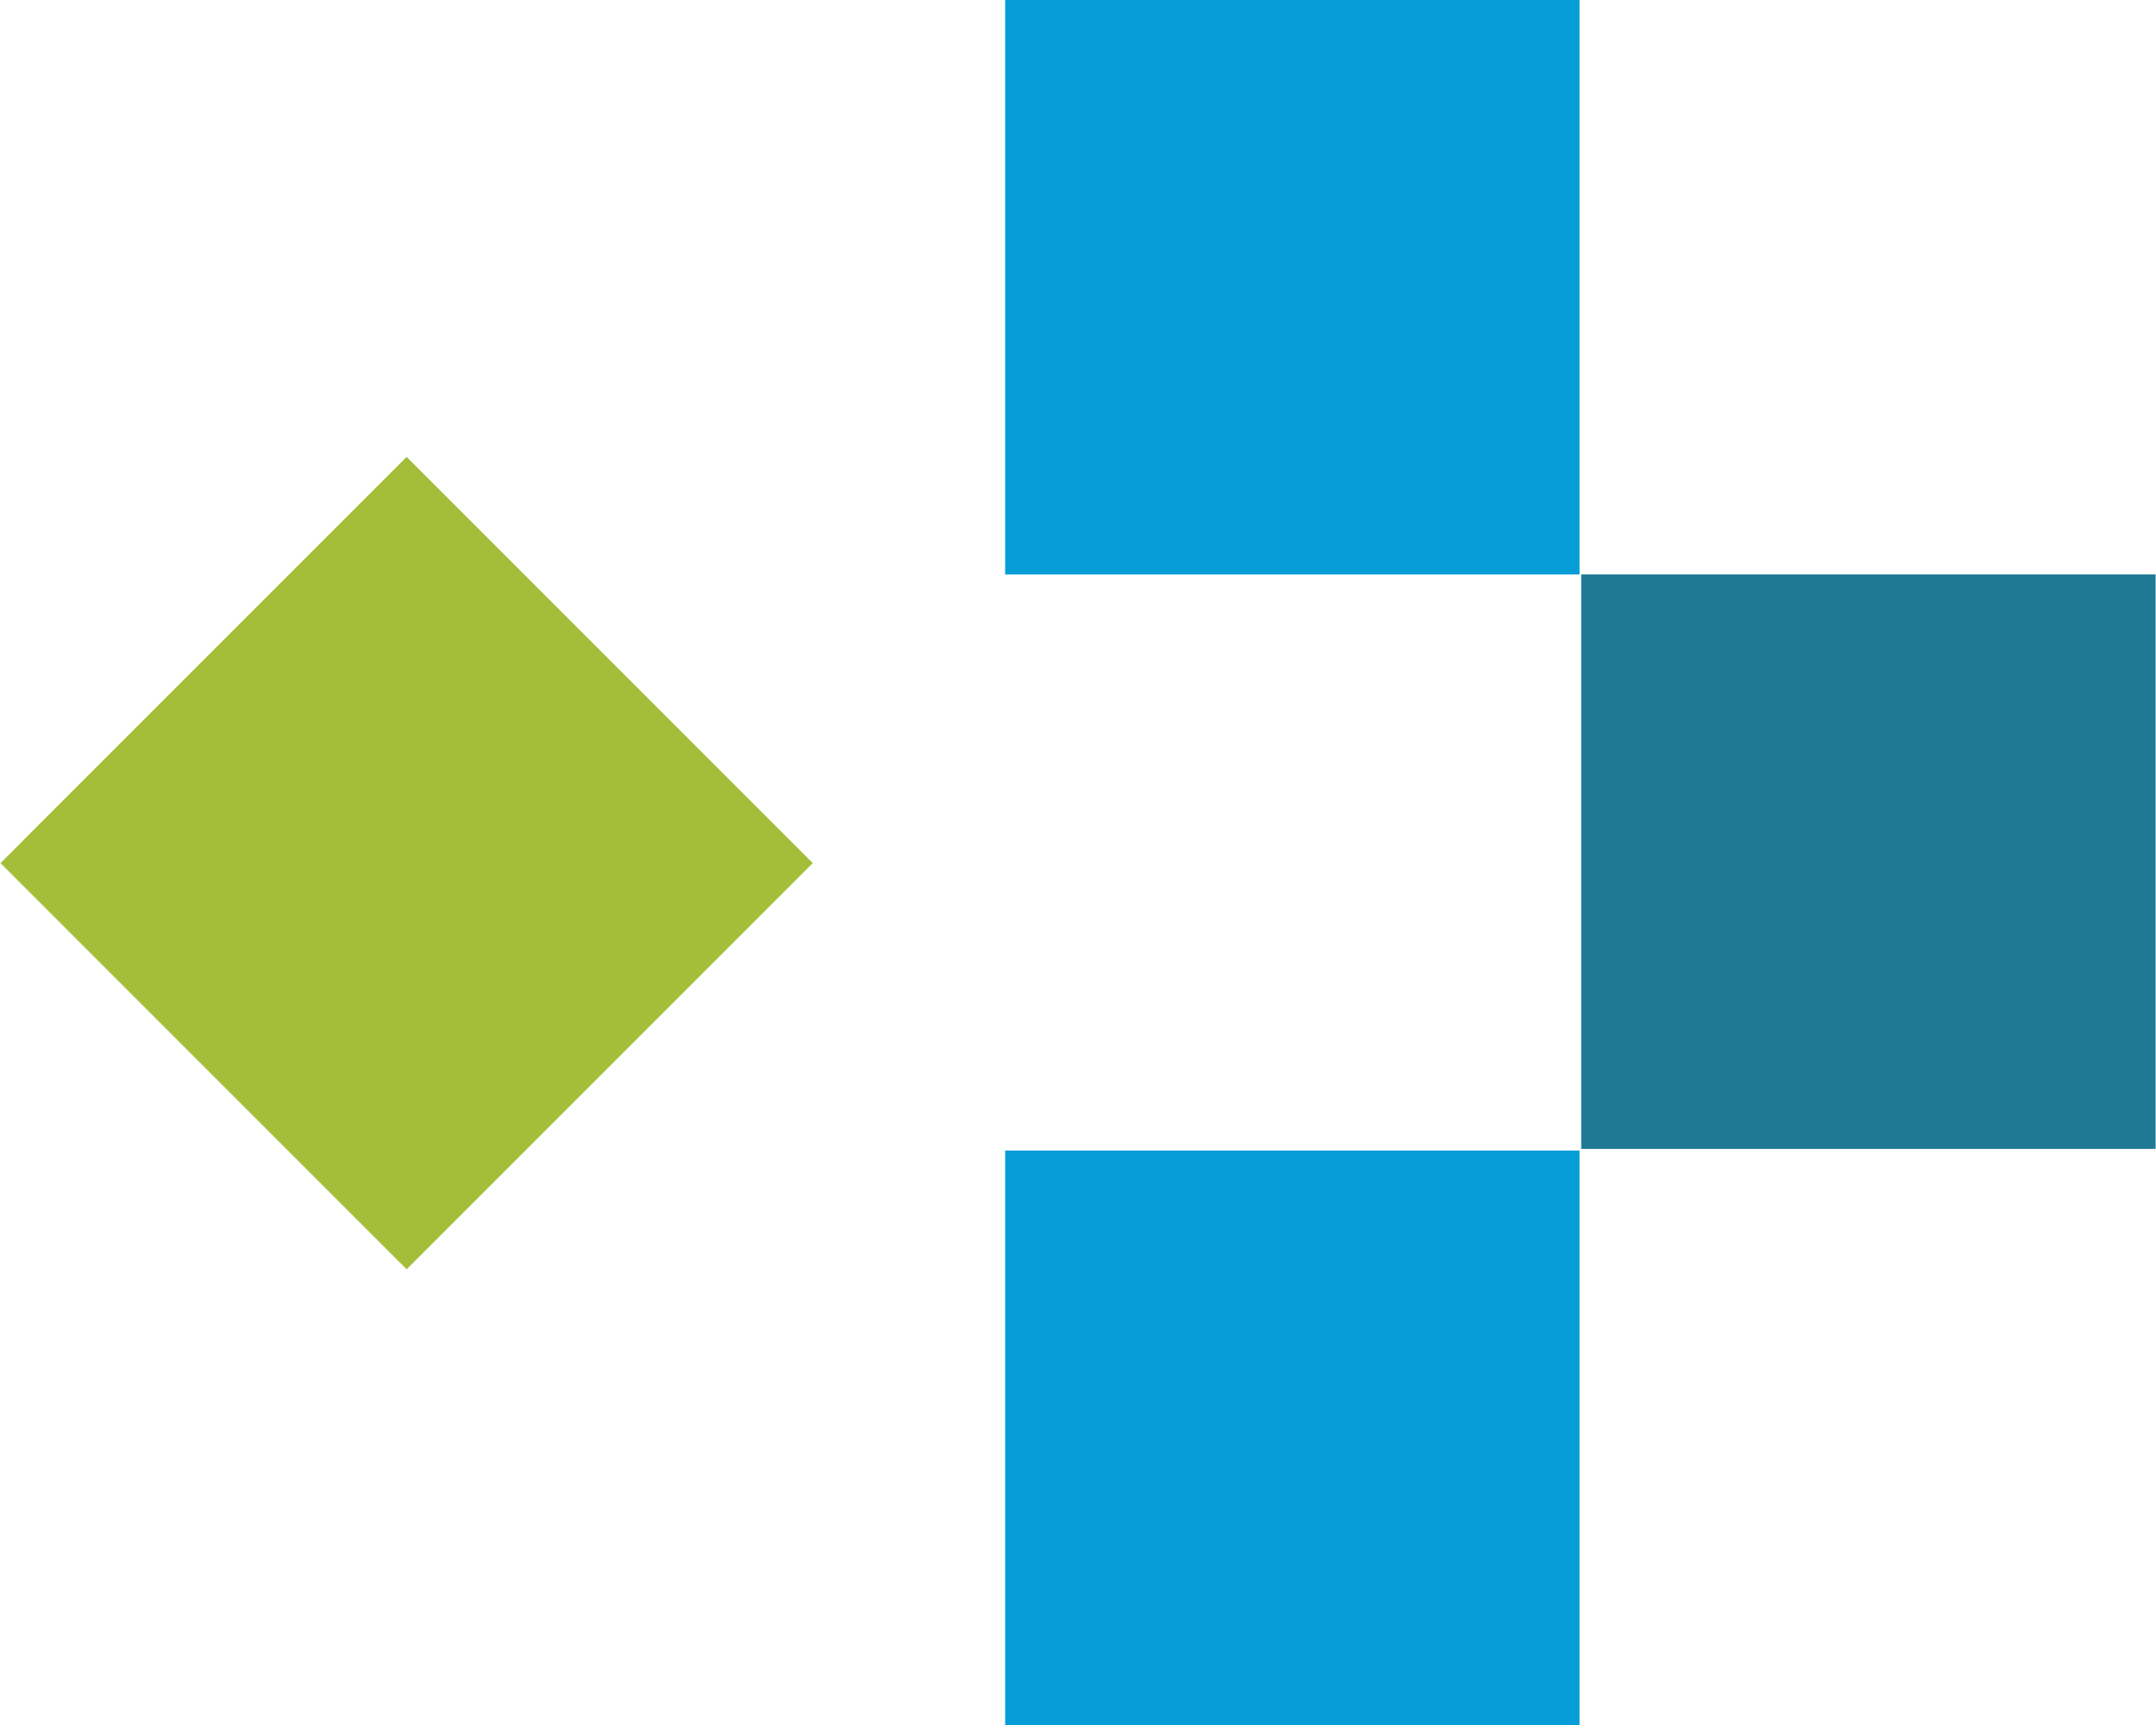 <?xml version="1.0" encoding="UTF-8"?>
<svg xmlns="http://www.w3.org/2000/svg" xmlns:xlink="http://www.w3.org/1999/xlink" width="600pt" height="480pt" viewBox="0 0 600 480" version="1.1">
<g id="surface1">
<path style=" stroke:none;fill-rule:nonzero;fill:rgb(2.353%,61.569%,84.706%);fill-opacity:1;" d="M 279.73 0 L 439.578 0 L 439.578 159.848 L 279.73 159.848 Z M 279.73 0 "/>
<path style=" stroke:none;fill-rule:nonzero;fill:rgb(2.353%,61.569%,84.706%);fill-opacity:1;" d="M 279.73 320.152 L 439.578 320.152 L 439.578 480 L 279.73 480 Z M 279.73 320.152 "/>
<path style=" stroke:none;fill-rule:nonzero;fill:rgb(12.157%,47.451%,58.431%);fill-opacity:1;" d="M 440.039 159.848 L 599.887 159.848 L 599.887 319.691 L 440.039 319.691 Z M 440.039 159.848 "/>
<path style=" stroke:none;fill-rule:nonzero;fill:rgb(64.314%,74.51%,22.353%);fill-opacity:1;" d="M 0.137 240.168 L 113.164 127.137 L 226.191 240.168 L 113.164 353.195 Z M 0.137 240.168 "/>
</g>
</svg>
